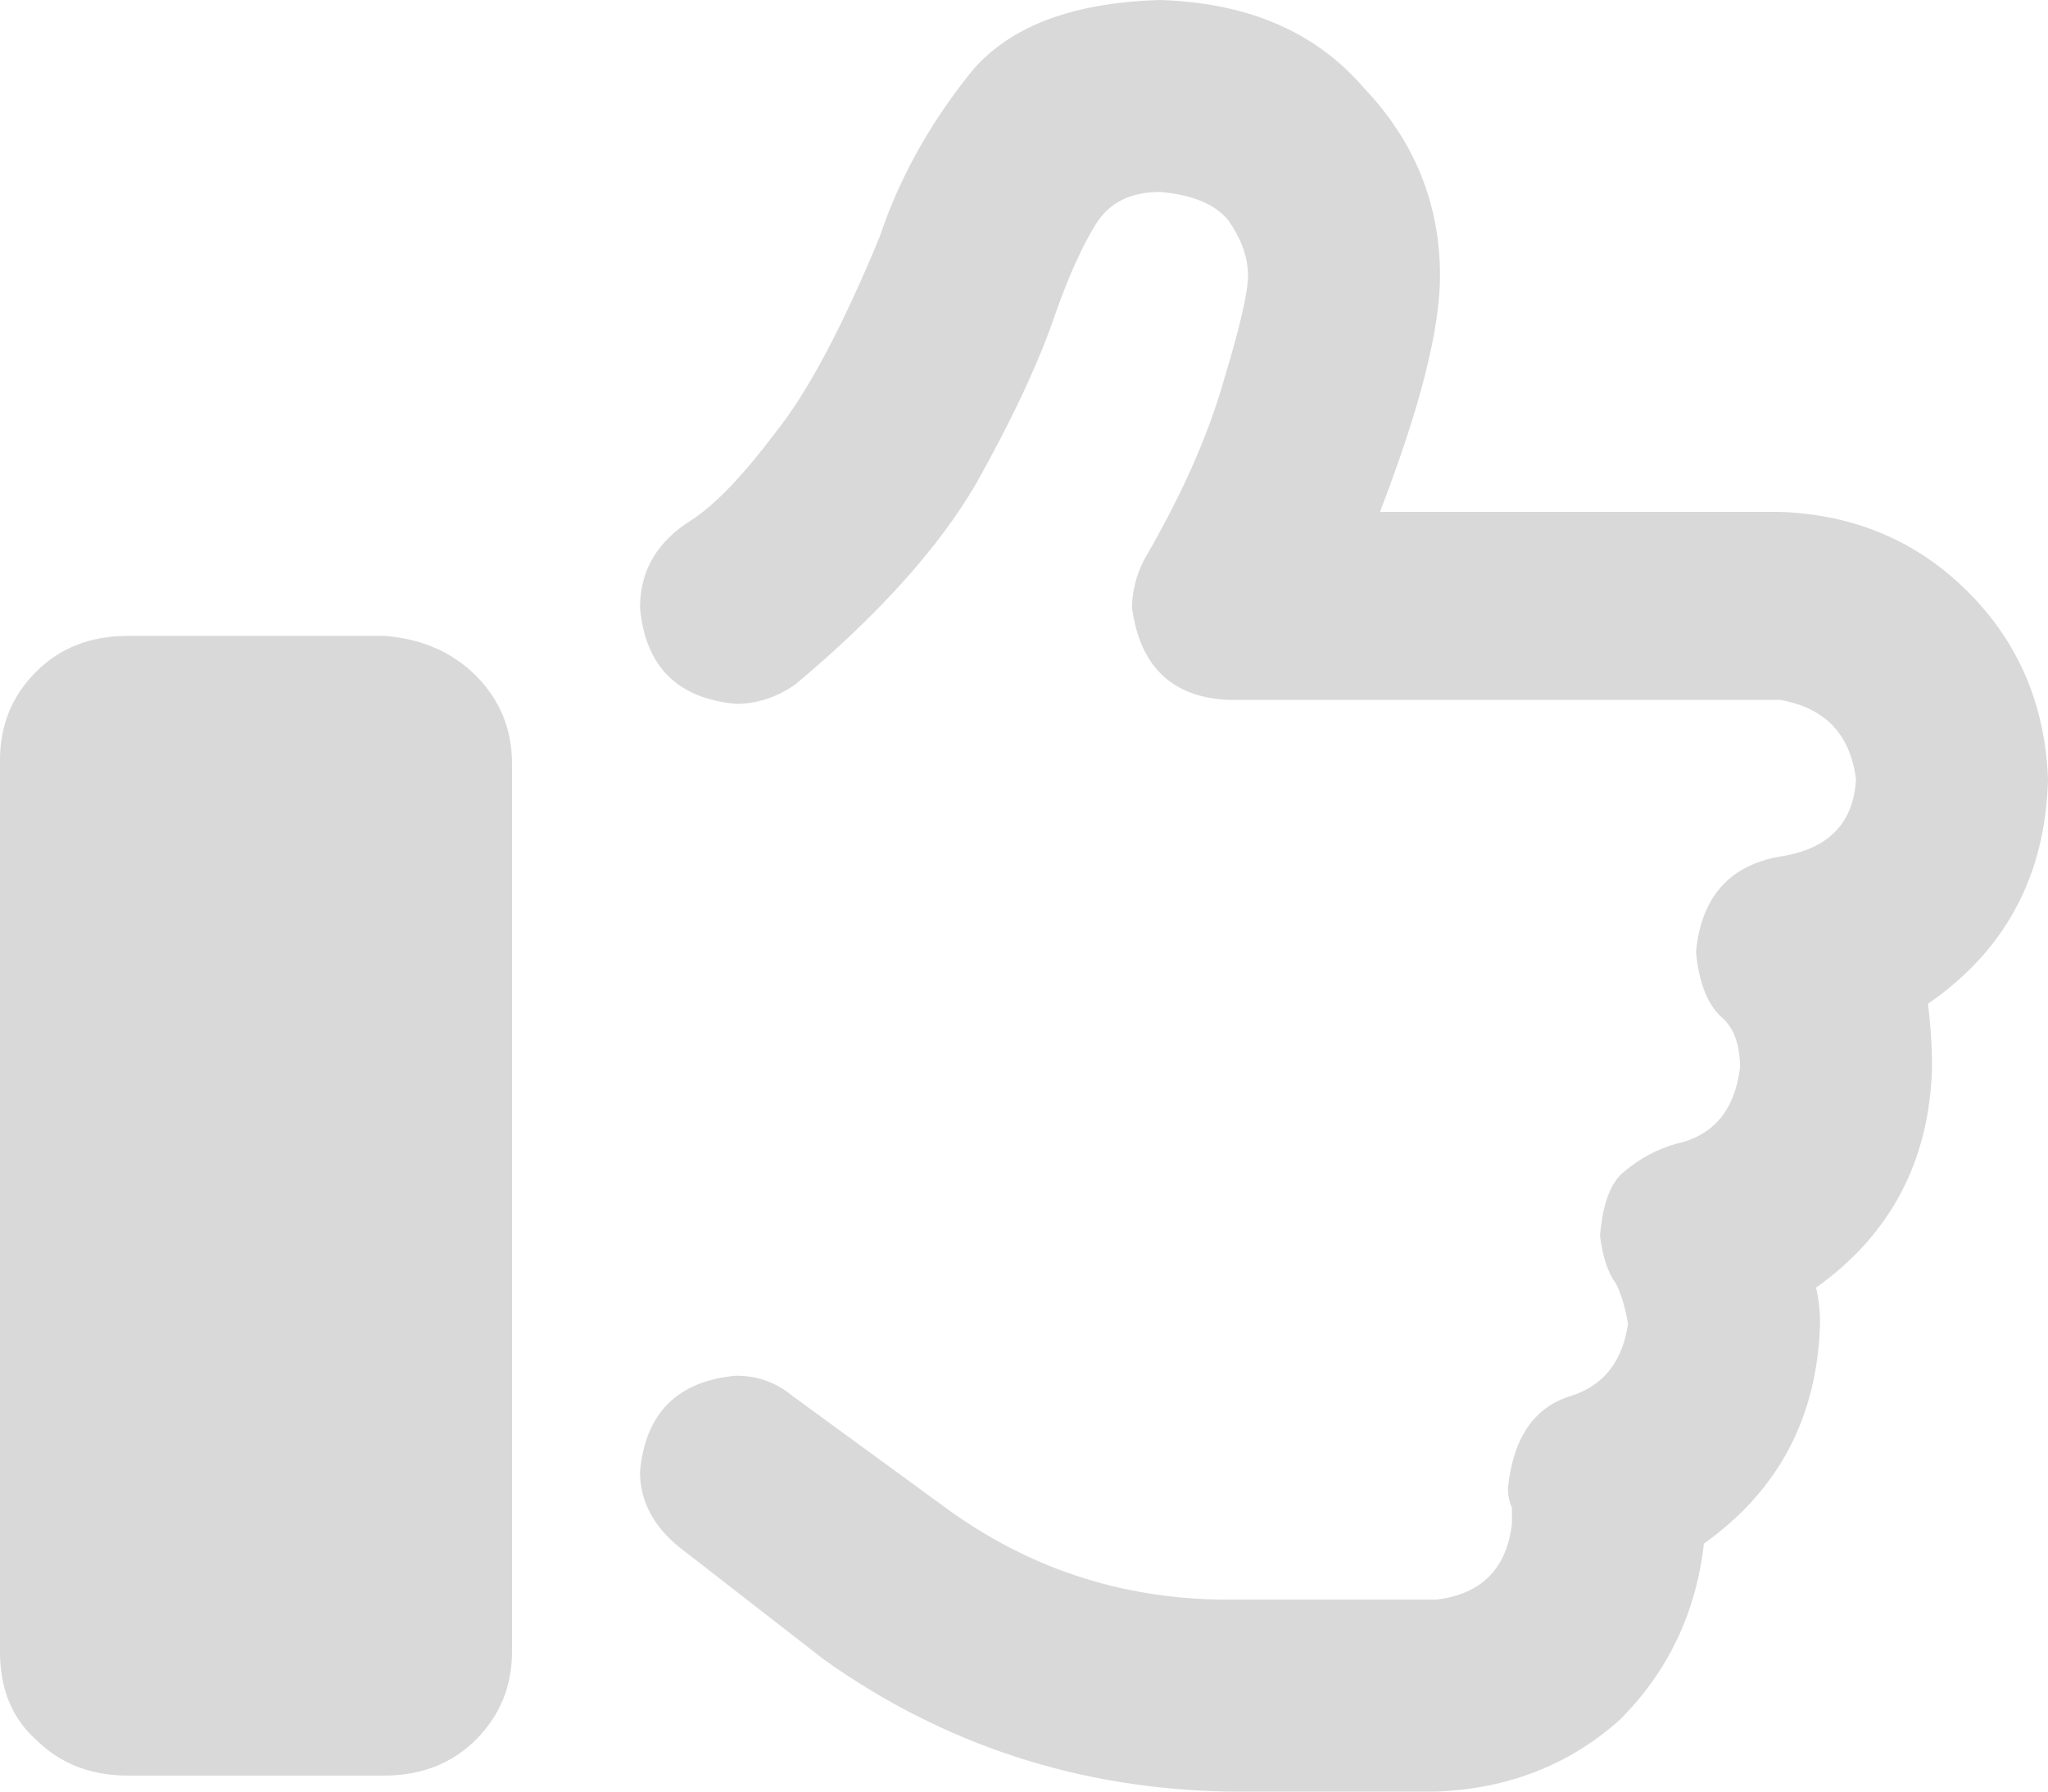 <svg width="16" height="14" viewBox="0 0 16 14" fill="none" xmlns="http://www.w3.org/2000/svg">
<path d="M3 4.969C3.292 4.99 3.531 5.094 3.719 5.281C3.906 5.469 4 5.698 4 5.969V12.906C4 13.177 3.906 13.406 3.719 13.594C3.531 13.781 3.292 13.875 3 13.875H1C0.708 13.875 0.469 13.781 0.281 13.594C0.094 13.427 0 13.198 0 12.906V5.938C0 5.667 0.094 5.438 0.281 5.25C0.469 5.062 0.708 4.969 1 4.969H3ZM16 6.094C15.979 6.844 15.667 7.427 15.062 7.844C15.083 8.01 15.094 8.177 15.094 8.344C15.073 9.073 14.771 9.646 14.188 10.062C14.208 10.146 14.219 10.24 14.219 10.344C14.198 11.073 13.896 11.646 13.312 12.062C13.25 12.604 13.031 13.062 12.656 13.438C12.26 13.792 11.781 13.979 11.219 14H9.594C8.427 13.979 7.375 13.635 6.438 12.969L5.312 12.094C5.104 11.927 5 11.729 5 11.5C5.042 11.042 5.292 10.792 5.75 10.75C5.917 10.75 6.062 10.802 6.188 10.906L7.344 11.75C8.01 12.25 8.76 12.5 9.594 12.5H11.219C11.573 12.458 11.771 12.26 11.812 11.906C11.812 11.865 11.812 11.823 11.812 11.781C11.792 11.74 11.781 11.688 11.781 11.625C11.823 11.229 11.99 10.99 12.281 10.906C12.531 10.823 12.677 10.635 12.719 10.344C12.698 10.219 12.667 10.115 12.625 10.031C12.562 9.948 12.521 9.823 12.5 9.656C12.521 9.406 12.583 9.24 12.688 9.156C12.812 9.052 12.948 8.979 13.094 8.938C13.385 8.875 13.552 8.677 13.594 8.344C13.594 8.156 13.542 8.021 13.438 7.938C13.333 7.833 13.271 7.667 13.25 7.438C13.292 7 13.521 6.75 13.938 6.688C14.292 6.625 14.479 6.427 14.5 6.094C14.458 5.74 14.26 5.531 13.906 5.469H9.594C9.156 5.448 8.906 5.208 8.844 4.75C8.844 4.625 8.875 4.5 8.938 4.375C9.229 3.875 9.438 3.406 9.562 2.969C9.688 2.552 9.75 2.281 9.75 2.156C9.75 2.01 9.698 1.865 9.594 1.719C9.49 1.594 9.312 1.521 9.062 1.5C8.833 1.5 8.667 1.583 8.562 1.75C8.458 1.917 8.354 2.146 8.25 2.438C8.125 2.812 7.917 3.26 7.625 3.781C7.333 4.281 6.865 4.802 6.219 5.344C6.073 5.448 5.917 5.5 5.75 5.5C5.292 5.458 5.042 5.208 5 4.75C5 4.458 5.135 4.229 5.406 4.062C5.594 3.938 5.812 3.708 6.062 3.375C6.312 3.062 6.583 2.552 6.875 1.844C7.021 1.406 7.25 0.99 7.562 0.594C7.854 0.219 8.354 0.021 9.062 0C9.75 0.021 10.281 0.25 10.656 0.688C11.052 1.104 11.25 1.594 11.25 2.156C11.25 2.573 11.094 3.188 10.781 4H13.906C14.49 4.021 14.979 4.229 15.375 4.625C15.771 5.021 15.979 5.51 16 6.094Z" fill="#D9D9D9"/>
</svg>

